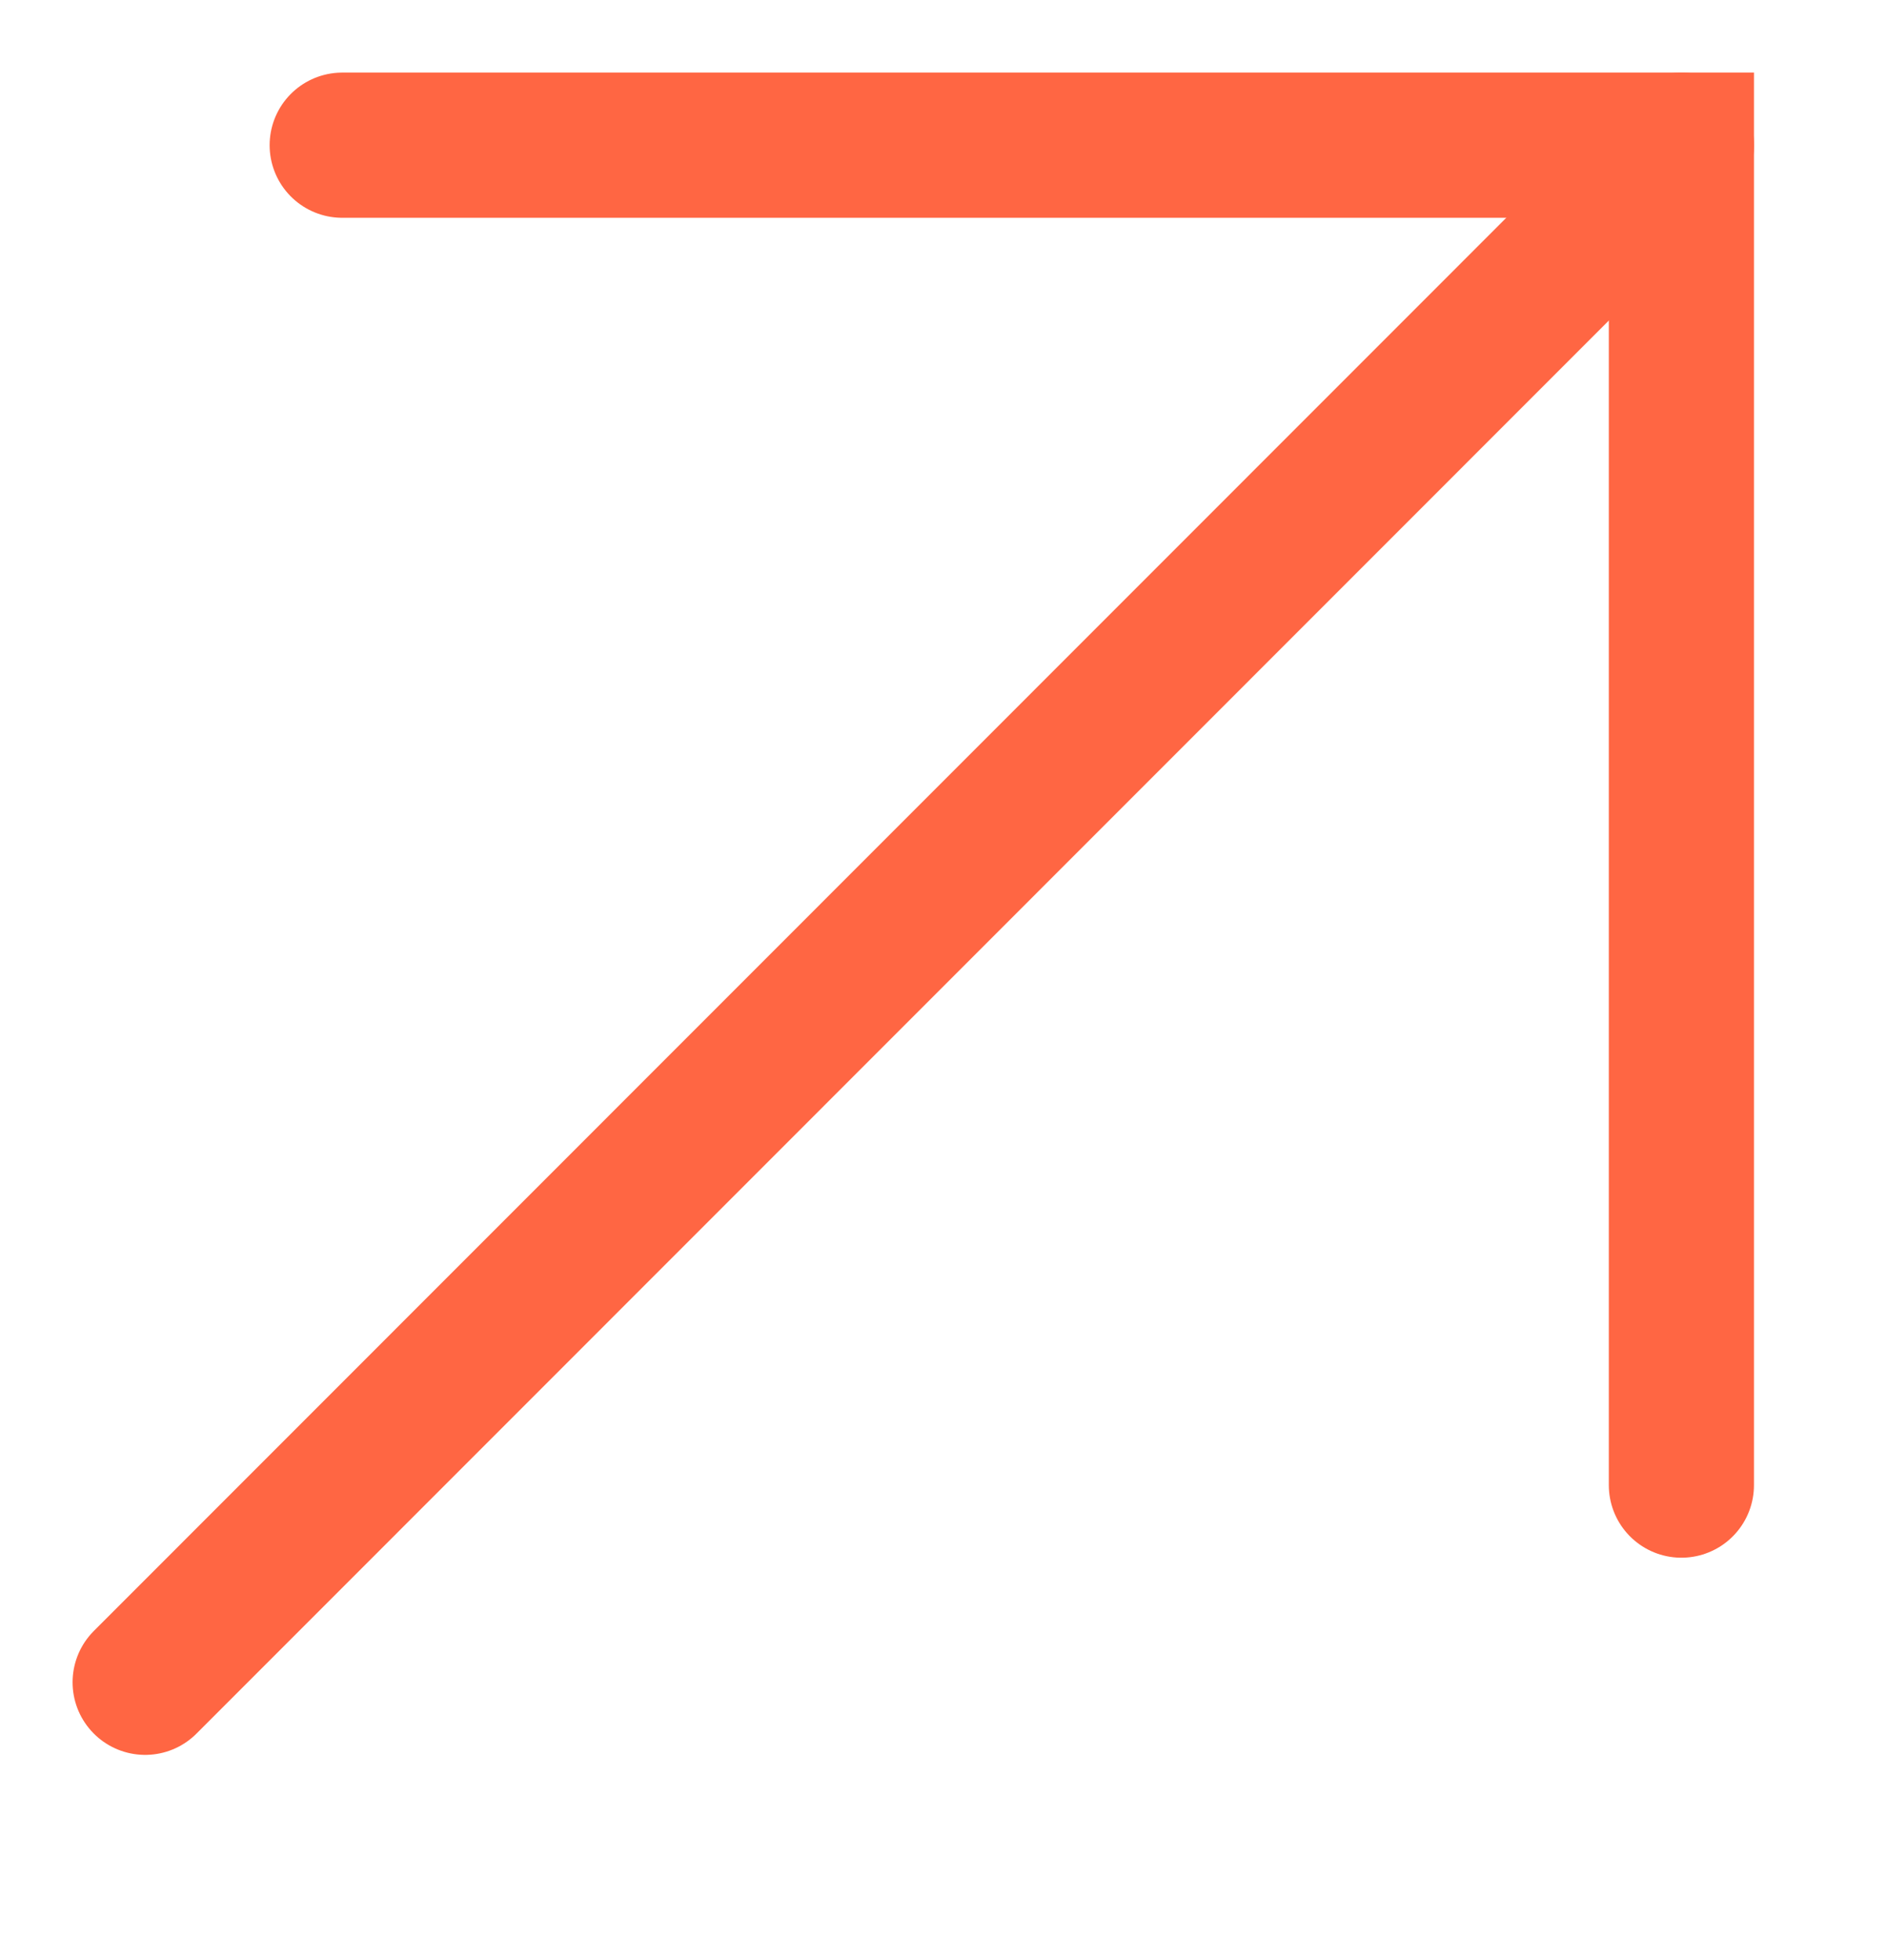 <svg width="26" height="27" viewBox="0 0 26 27" fill="none" xmlns="http://www.w3.org/2000/svg">
<path d="M23.167 20.457V2H4.715" stroke="#FF6643" stroke-width="2" stroke-miterlimit="10" stroke-linecap="round"/>
<path d="M23.168 2L2 23.173" stroke="#FF6643" stroke-width="2" stroke-miterlimit="10" stroke-linecap="round"/>
</svg>
